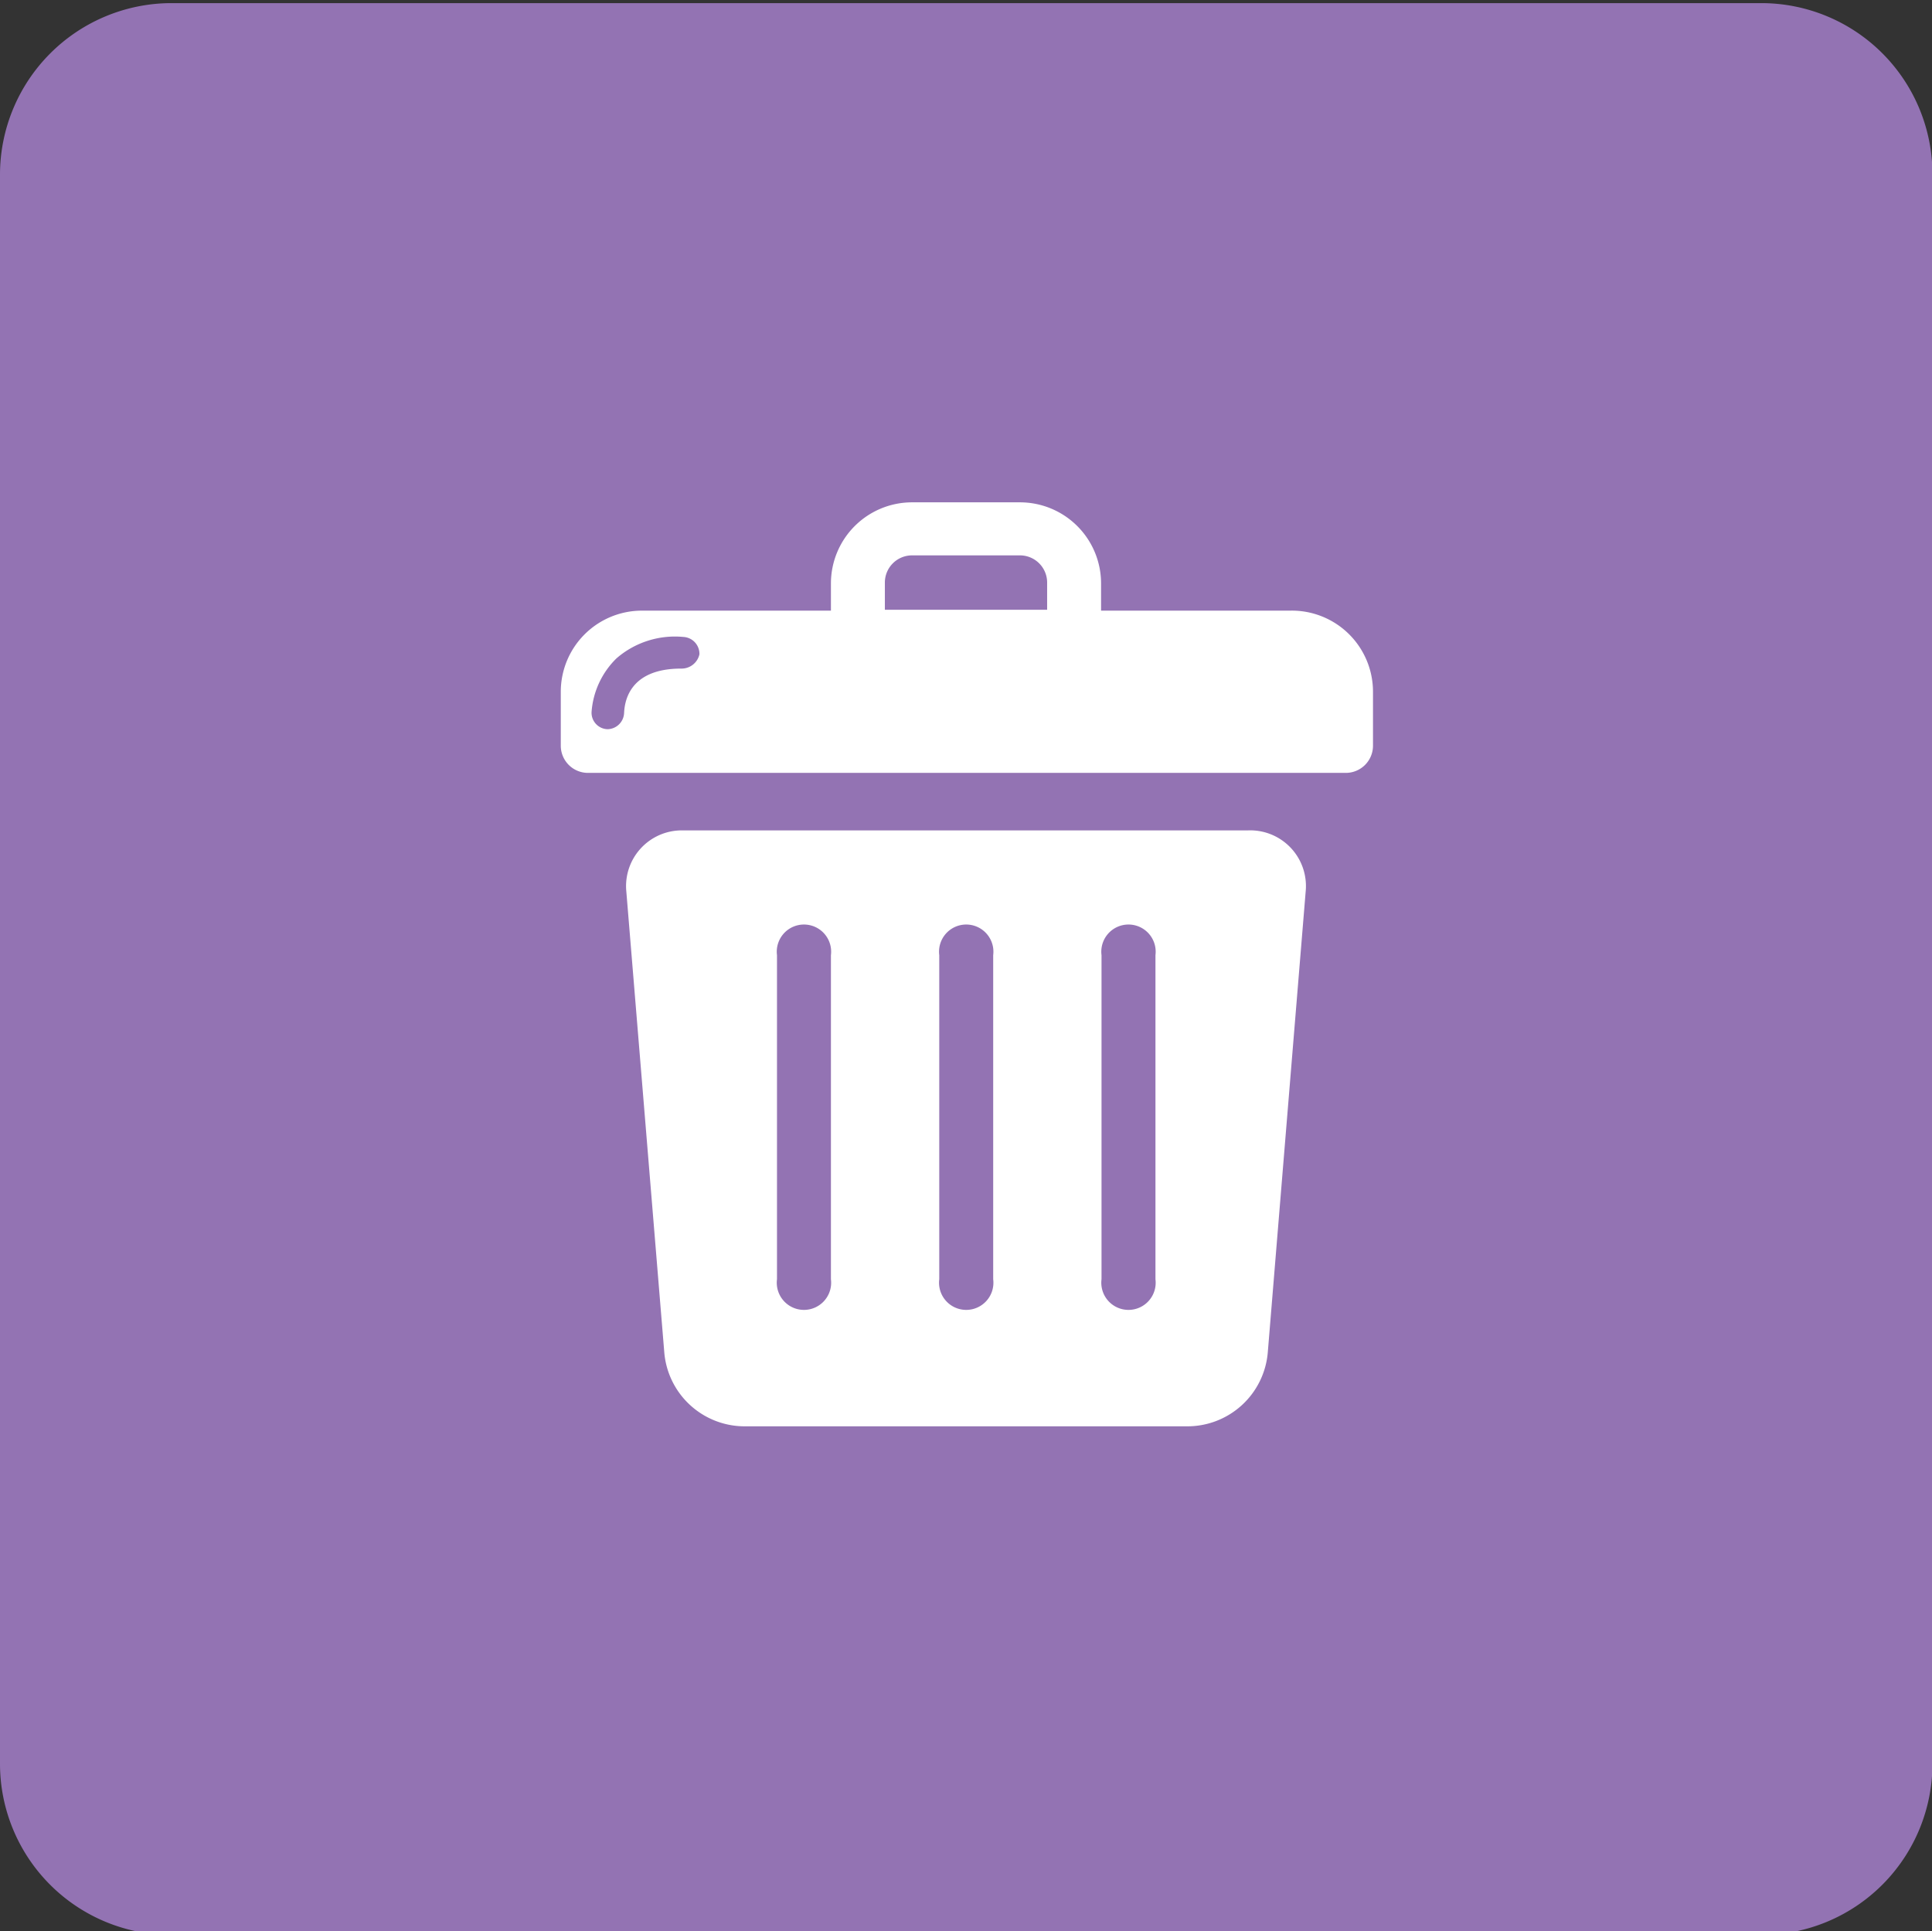<svg id="Calque_1" data-name="Calque 1" xmlns="http://www.w3.org/2000/svg" viewBox="0 0 43.34 43.33">
  <rect x="0" y="0" width="43.34" height="43.33" fill="#333333" stroke="none"/>
  <title>Plan de travail 252</title>
  <path d="M39.51.07H3.84A3.85,3.85,0,0,0,0,3.91V39.57a3.84,3.84,0,0,0,3.84,3.84H39.51a3.84,3.84,0,0,0,3.84-3.84V3.91A3.84,3.84,0,0,0,39.51.07Z" fill="#9373b3"/>
  <path d="M15.3,18.63A1.25,1.25,0,0,0,14.05,20l.85,10.32A1.81,1.81,0,0,0,16.72,32h9.91a1.81,1.81,0,0,0,1.81-1.66L29.29,20A1.25,1.25,0,0,0,28,18.63ZM18.64,28.7a.61.61,0,1,1-1.21,0V21.43a.61.61,0,1,1,1.21,0Zm3.64,0a.61.61,0,1,1-1.21,0V21.43a.61.61,0,1,1,1.21,0Zm3.64,0a.61.61,0,1,1-1.21,0V21.43a.61.61,0,1,1,1.21,0Zm0-1" fill="#fff"/>
  <path d="M28.94,13.7H24.7v-.61a1.82,1.82,0,0,0-1.82-1.82H20.46a1.82,1.82,0,0,0-1.82,1.82v.61H14.4a1.82,1.82,0,0,0-1.82,1.82v1.21a.61.61,0,0,0,.61.61h17a.61.61,0,0,0,.61-.61V15.52A1.82,1.82,0,0,0,28.94,13.7ZM15.28,15c-1.21,0-1.27.8-1.28,1a.38.38,0,0,1-.37.36h0a.37.37,0,0,1-.36-.38,1.87,1.87,0,0,1,.56-1.21,2,2,0,0,1,1.5-.48.38.38,0,0,1,.36.39A.41.41,0,0,1,15.28,15Zm8.21-1.32H19.85v-.61a.61.61,0,0,1,.61-.61h2.42a.61.61,0,0,1,.61.61Z" fill="#fff"/>
</svg>
